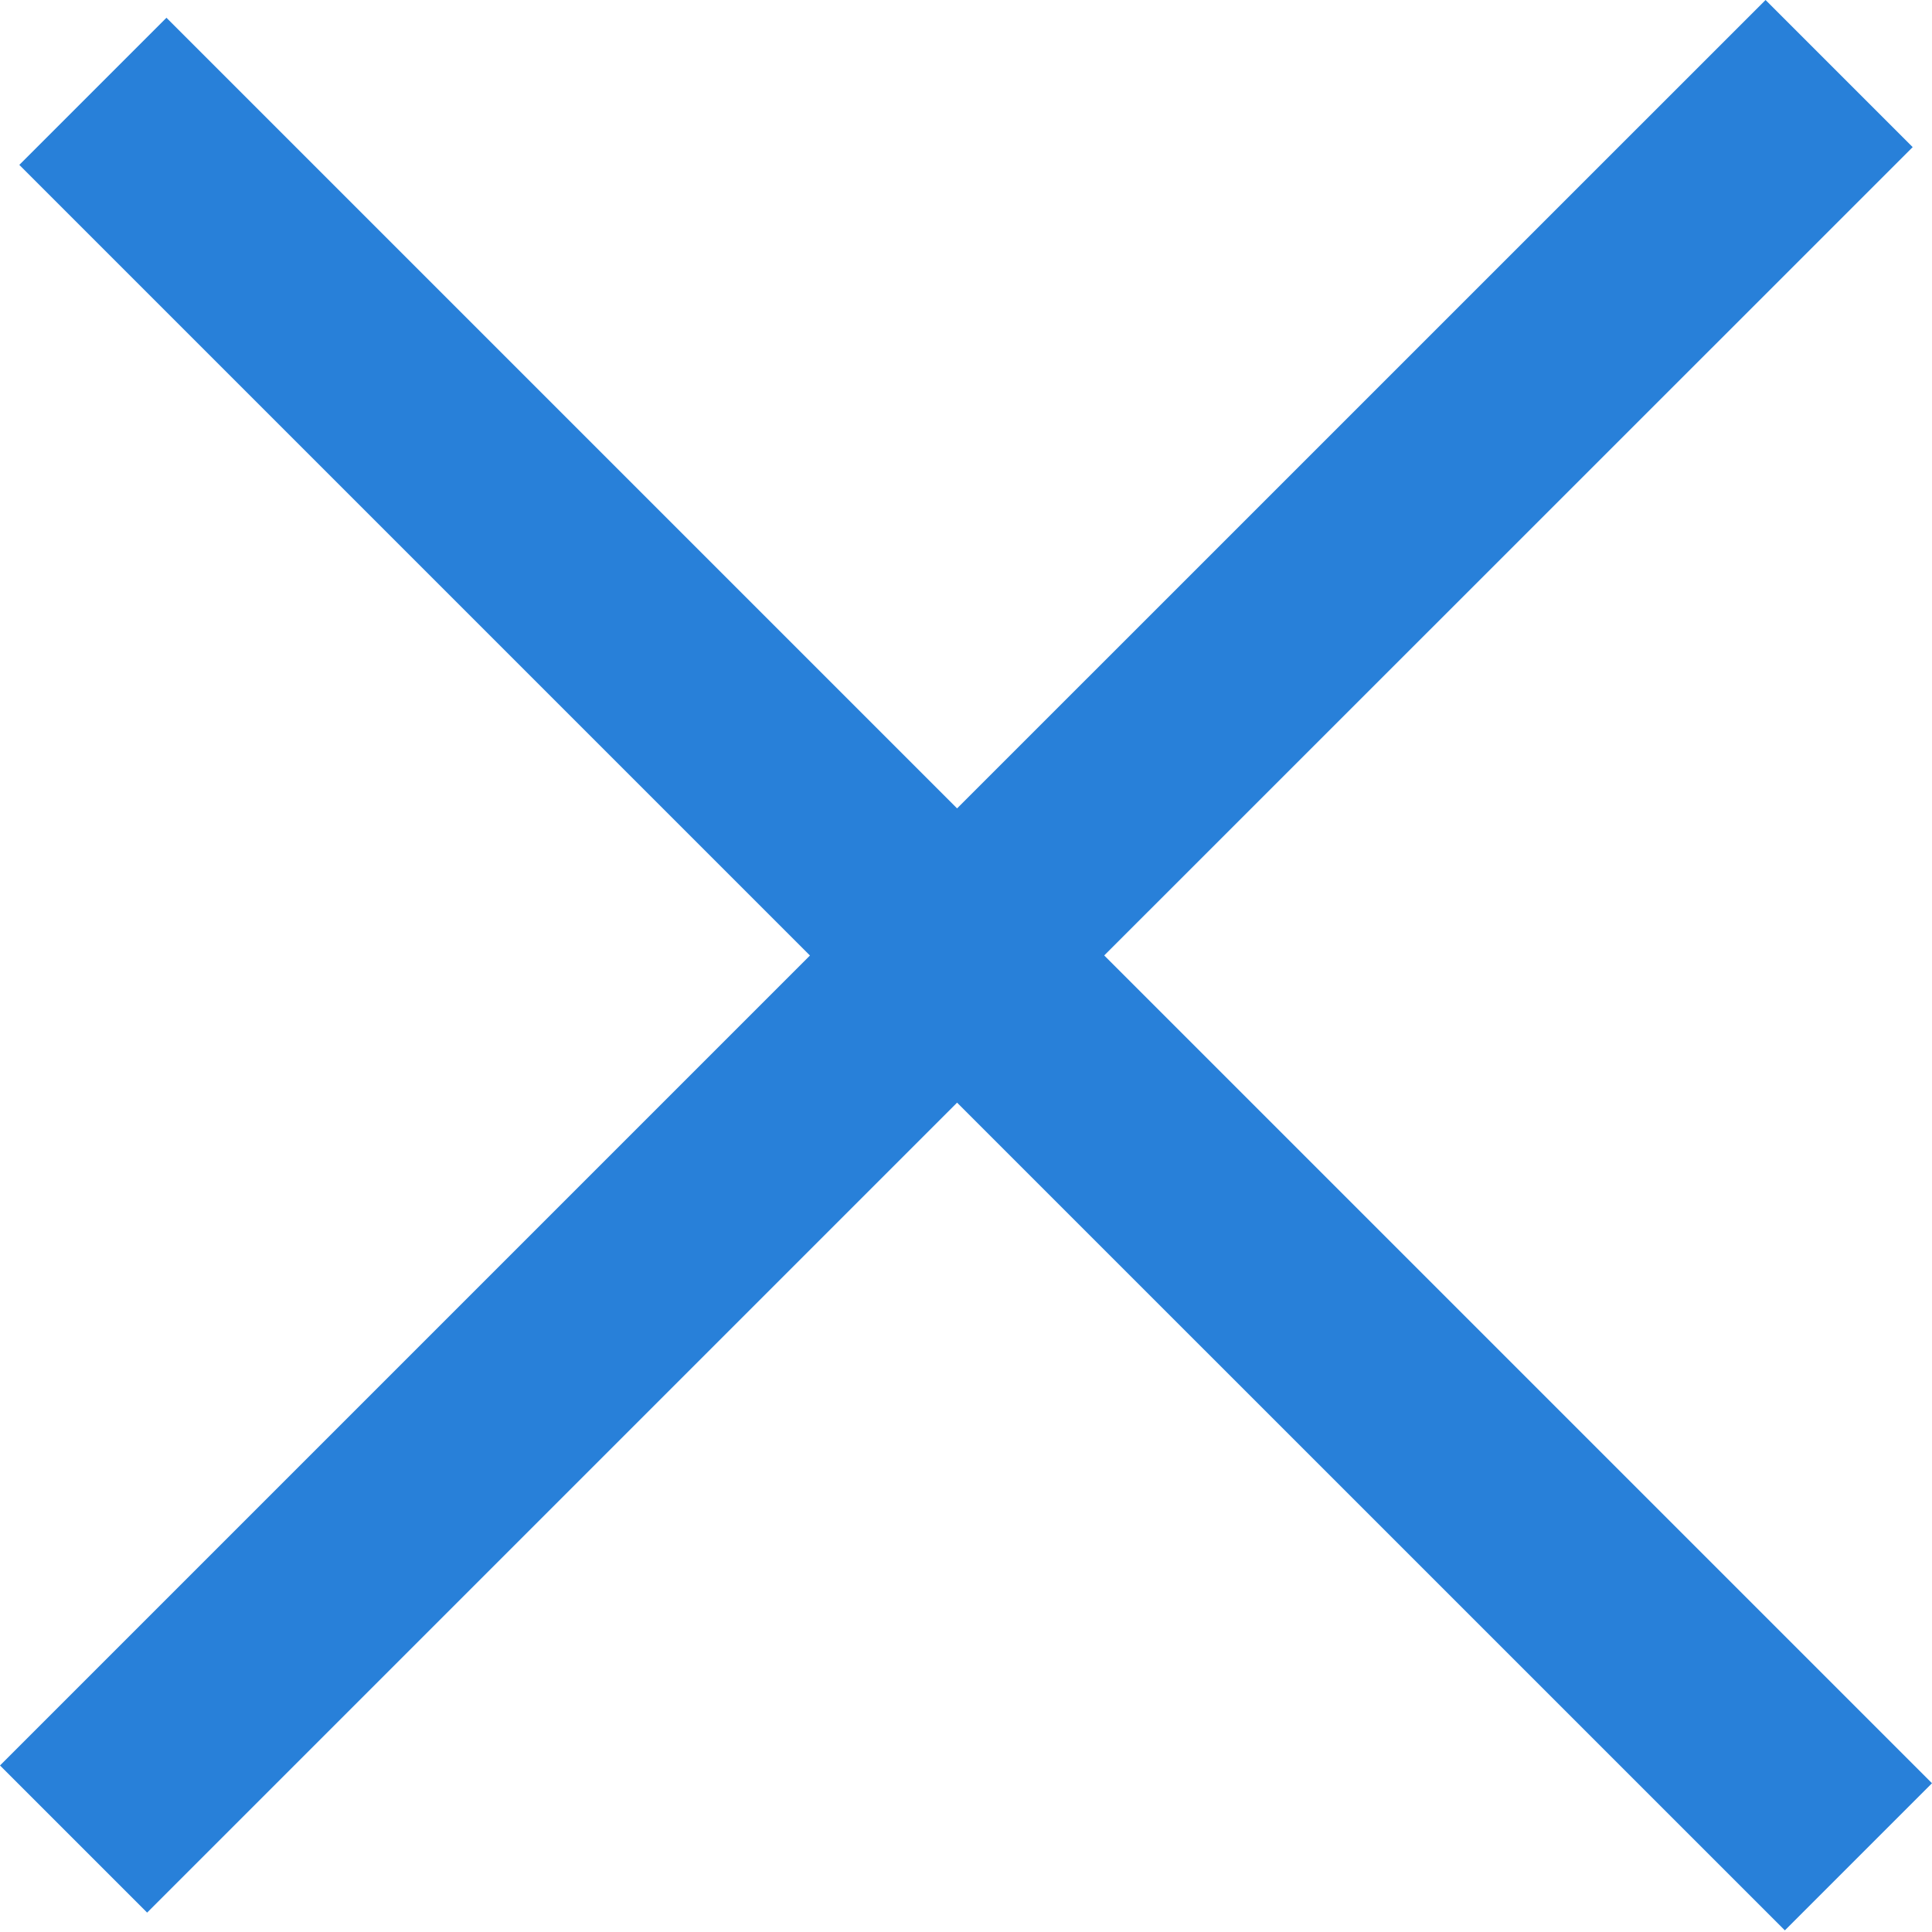 <svg xmlns="http://www.w3.org/2000/svg" width="26" height="26" fill="none" viewBox="0 0 26 26">
    <path fill="#2880D9" fill-rule="evenodd" d="M10.9 12.859L0 23.759l1.98 1.98 10.9-10.9 11.14 11.139 1.98-1.98-11.14-11.14L25.74 1.98 23.76 0 12.88 10.879 2.24.239.26 2.219l10.64 10.64z" clip-rule="evenodd"/>
</svg>
